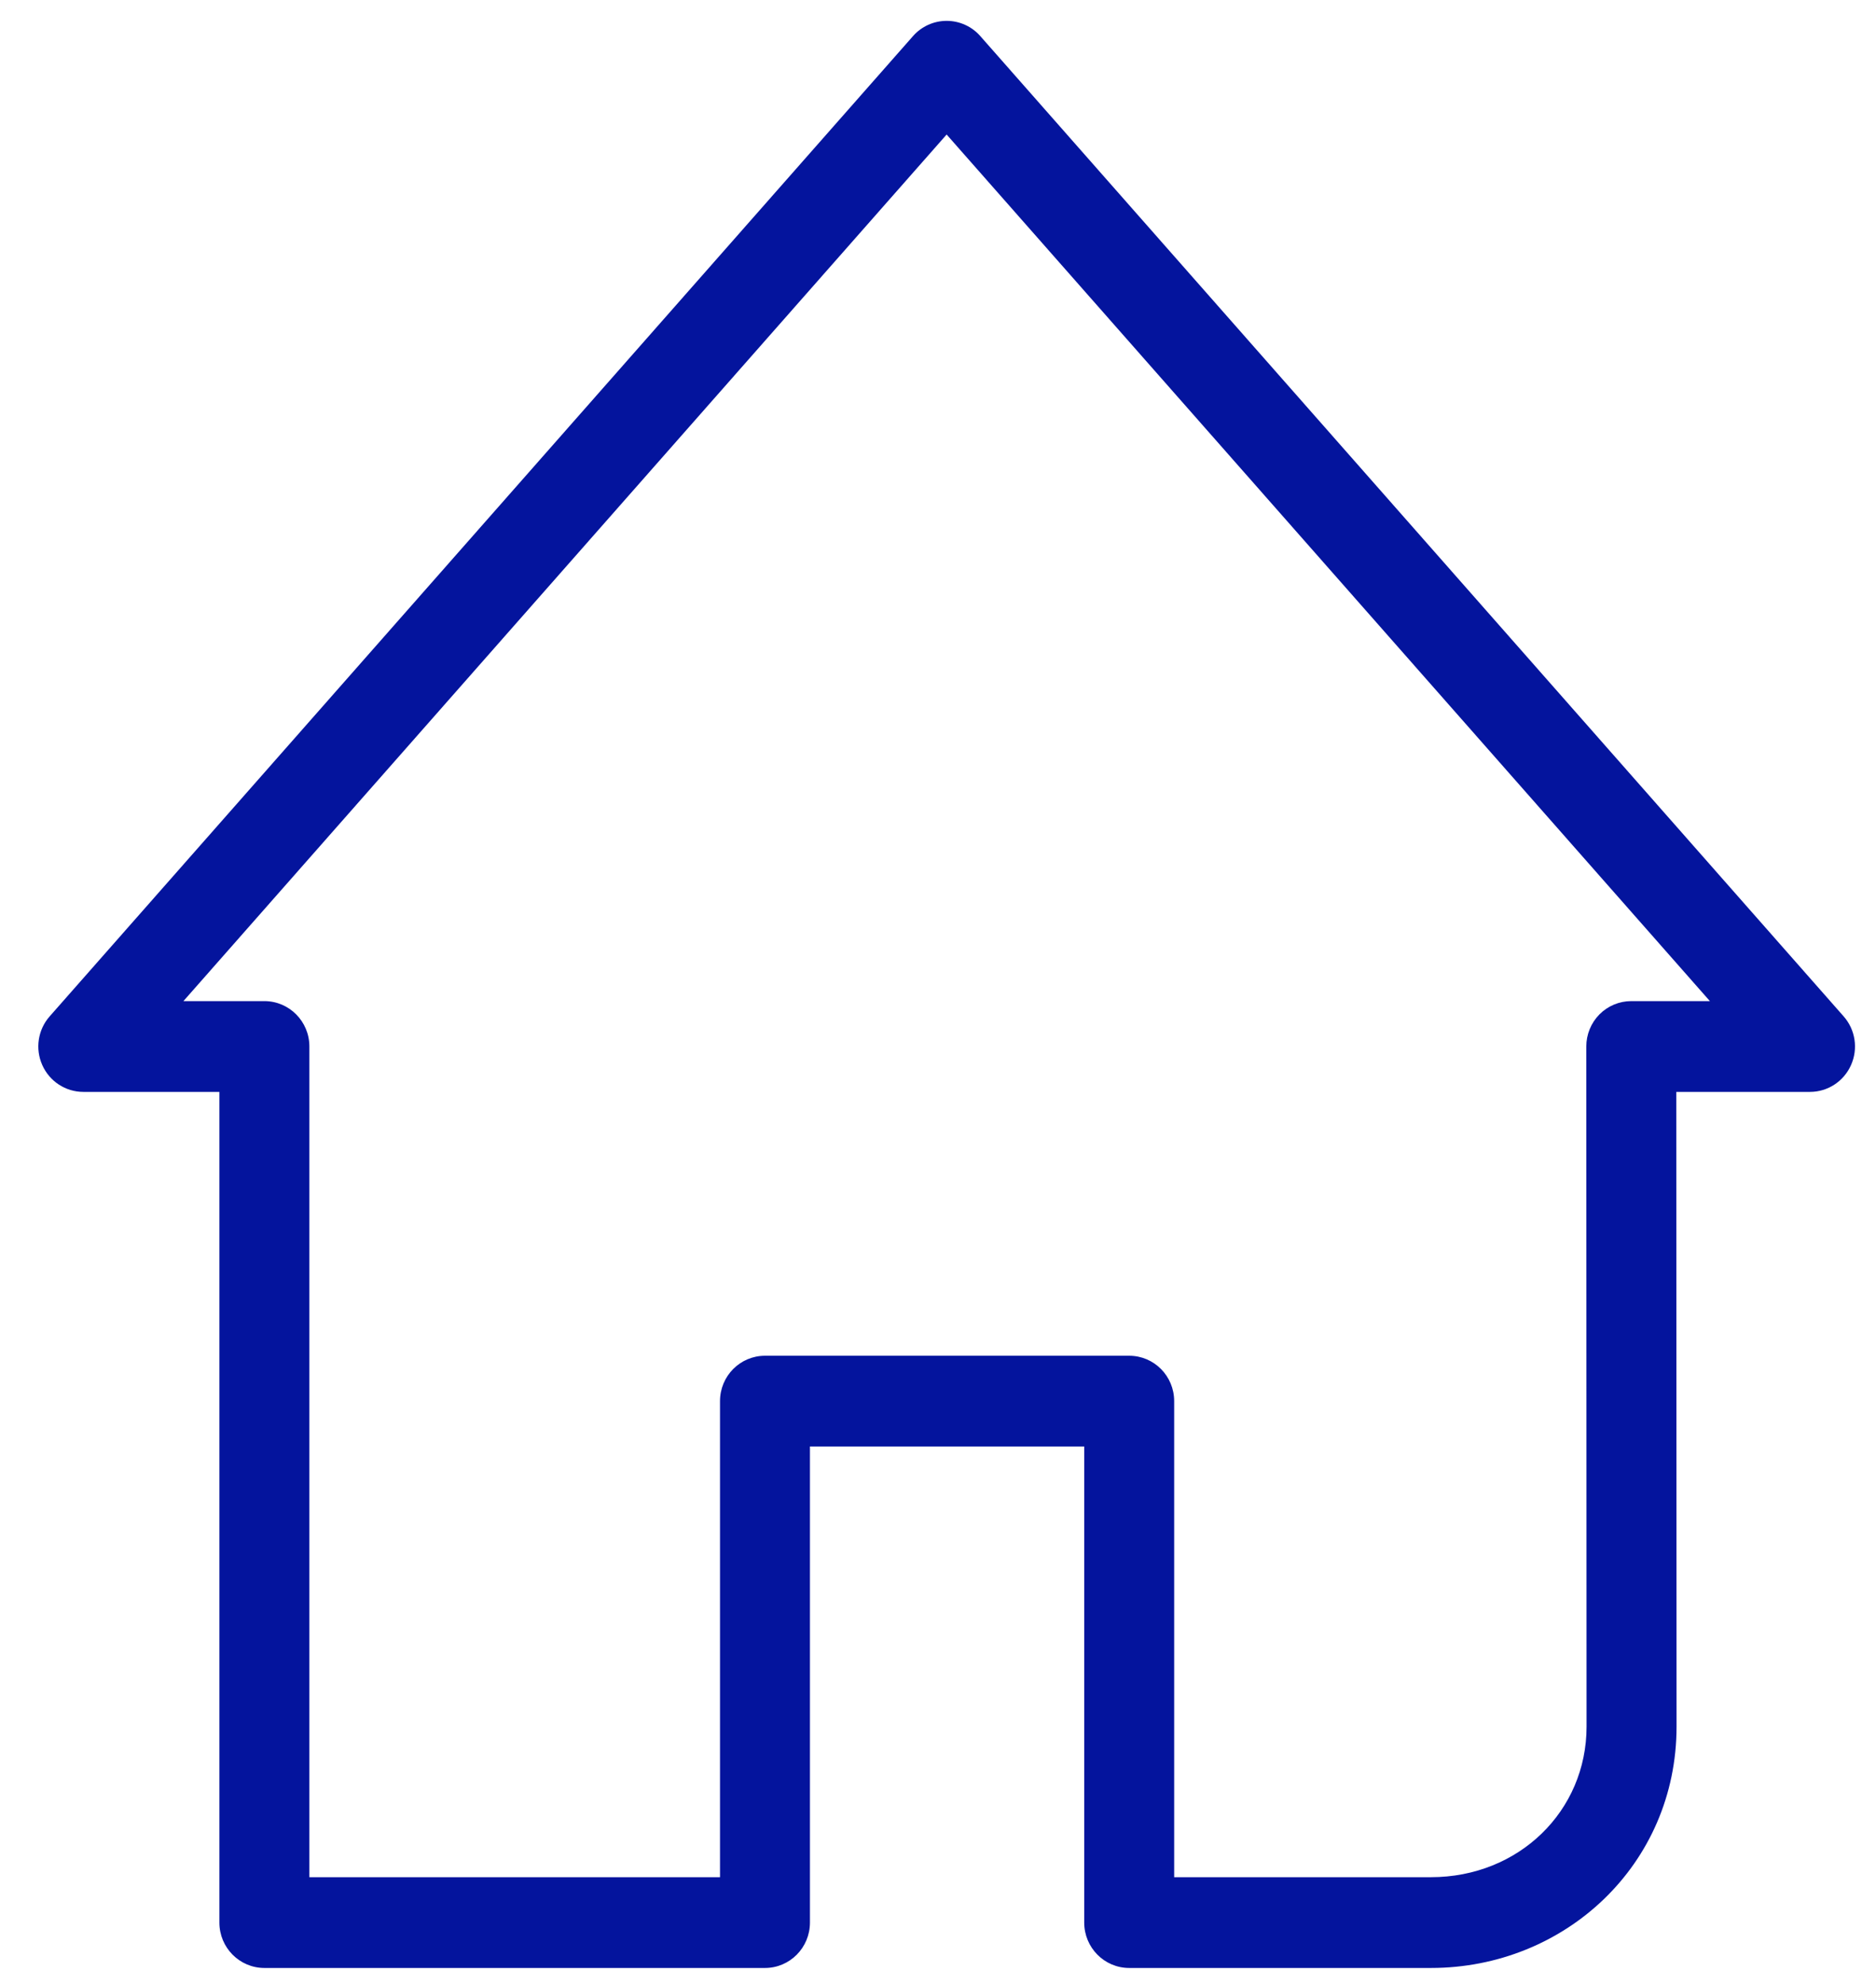 <svg width="35" height="37" viewBox="0 0 35 37" fill="none" xmlns="http://www.w3.org/2000/svg">
<path fill-rule="evenodd" clip-rule="evenodd" d="M17.661 0.389C17.901 0.389 18.13 0.492 18.289 0.673L34.396 18.955C34.616 19.204 34.67 19.56 34.534 19.864C34.399 20.168 34.099 20.364 33.769 20.364H31.274L31.279 32.201C31.279 34.776 29.196 36.703 26.696 36.703H21.067C20.604 36.703 20.228 36.324 20.228 35.856V26.977H15.111V35.856C15.111 36.324 14.736 36.703 14.272 36.703H4.933C4.469 36.703 4.093 36.324 4.093 35.856V20.364H1.554C1.224 20.364 0.924 20.168 0.789 19.864C0.653 19.56 0.707 19.204 0.927 18.955L17.034 0.673C17.193 0.492 17.422 0.389 17.661 0.389ZM17.661 2.509L3.422 18.671H4.933C5.396 18.671 5.772 19.05 5.772 19.517V35.01H13.433V26.131C13.433 25.663 13.809 25.285 14.272 25.285H21.067C21.531 25.285 21.906 25.663 21.906 26.131V35.01H26.696C28.337 35.01 29.6 33.775 29.6 32.202C29.6 32.201 29.6 32.202 29.6 32.202L29.595 19.518C29.595 19.293 29.683 19.078 29.84 18.919C29.998 18.76 30.211 18.671 30.434 18.671H31.901L17.661 2.509Z" fill="#04149D"/>
</svg>
